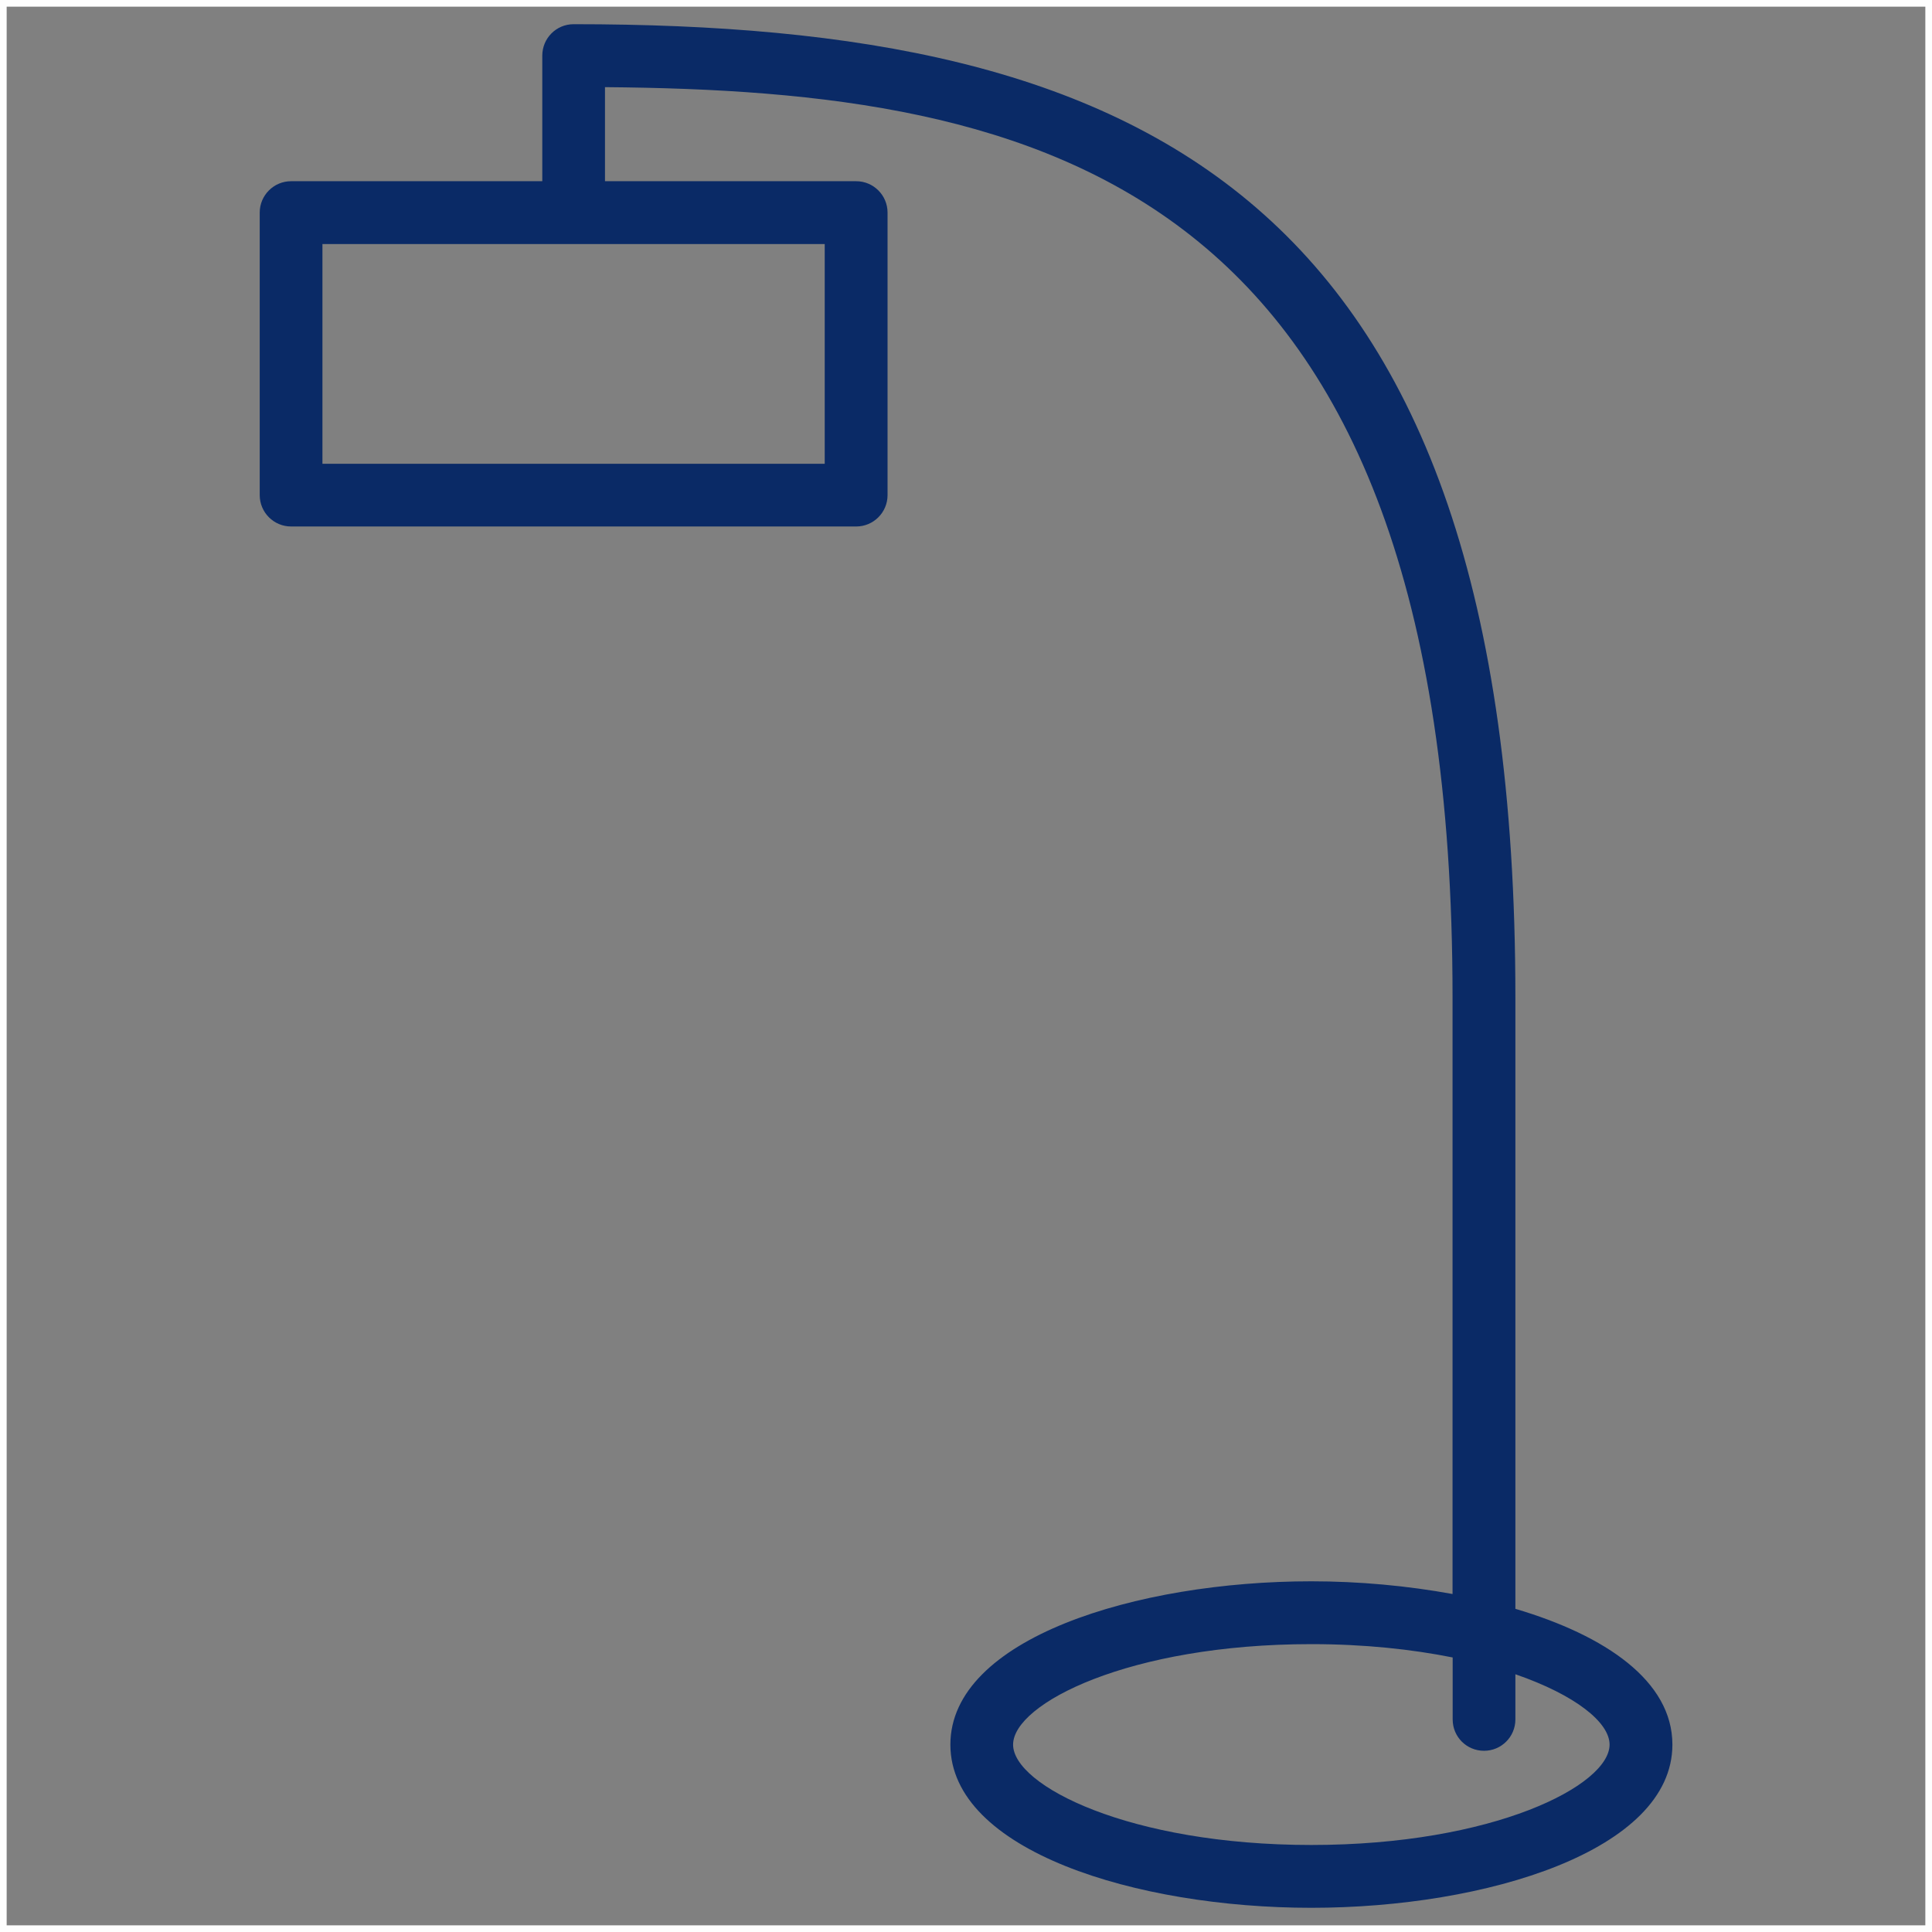 <?xml version="1.0" encoding="UTF-8"?>
<!DOCTYPE svg PUBLIC "-//W3C//DTD SVG 1.1//EN" "http://www.w3.org/Graphics/SVG/1.1/DTD/svg11.dtd">
<!-- Creator: CorelDRAW 2019 (64-Bit) -->
<svg xmlns="http://www.w3.org/2000/svg" xml:space="preserve" width="602px" height="602px" version="1.1" style="shape-rendering:geometricPrecision; text-rendering:geometricPrecision; image-rendering:optimizeQuality; fill-rule:evenodd; clip-rule:evenodd"
viewBox="0 0 156.51 156.51"
 xmlns:xlink="http://www.w3.org/1999/xlink"
 xmlns:xodm="http://www.corel.com/coreldraw/odm/2003">
 <rect x="0" y="0" width="156.51" height="156.51" fill="#808080" stroke="none"/>
 <defs>
  <style type="text/css">
   <![CDATA[
    .str0 {stroke:#FEFEFE;stroke-width:0.54;stroke-miterlimit:2.613}
    .fil1 {fill:none}
    .fil0 {fill:#0A2A66}
   ]]>
  </style>
 </defs>
 <g id="Layer_x0020_1">
  <g id="_2550365272608">
   <g>
    <path class="fil0" d="M122.76 130.33l0 -49.53c0,-65.43 -30.5,-78.84 -76.29,-78.84 -1.41,0 -2.54,1.14 -2.54,2.55l0 10.17 -20.35 0c-1.4,0 -2.54,1.14 -2.54,2.54l0 22.89c0,1.4 1.14,2.54 2.54,2.54l45.78 0c1.4,0 2.54,-1.14 2.54,-2.54l0 -22.89c0,-1.4 -1.14,-2.54 -2.54,-2.54l-20.35 0 0 -7.62c35.12,0.29 68.66,7.29 68.66,73.74l0 48.33c-3.67,-0.67 -7.58,-1.03 -11.44,-1.03 -14.18,0 -29.24,4.64 -29.24,13.23 0,8.59 15.06,13.22 29.24,13.22 14.18,0 29.25,-4.64 29.25,-13.22 0,-5.13 -5.38,-8.83 -12.72,-11zm-55.95 -110.56l0 17.8 -40.69 0 0 -17.8 40.69 0zm39.42 129.69c-14.75,0 -24.16,-4.82 -24.16,-8.13 0,-3.32 9.41,-8.14 24.16,-8.14 4.31,0 8.15,0.42 11.45,1.08l0 5.02c0,1.41 1.13,2.54 2.54,2.54 1.4,0 2.54,-1.13 2.54,-2.54l0 -3.66c4.86,1.68 7.63,3.9 7.63,5.7 0,3.31 -9.41,8.13 -24.16,8.13z"/>
   </g>
  </g>
  <rect class="fil1 str0" x="0.27" y="0.27" width="155.97" height="155.97"/>
 </g>
</svg>
